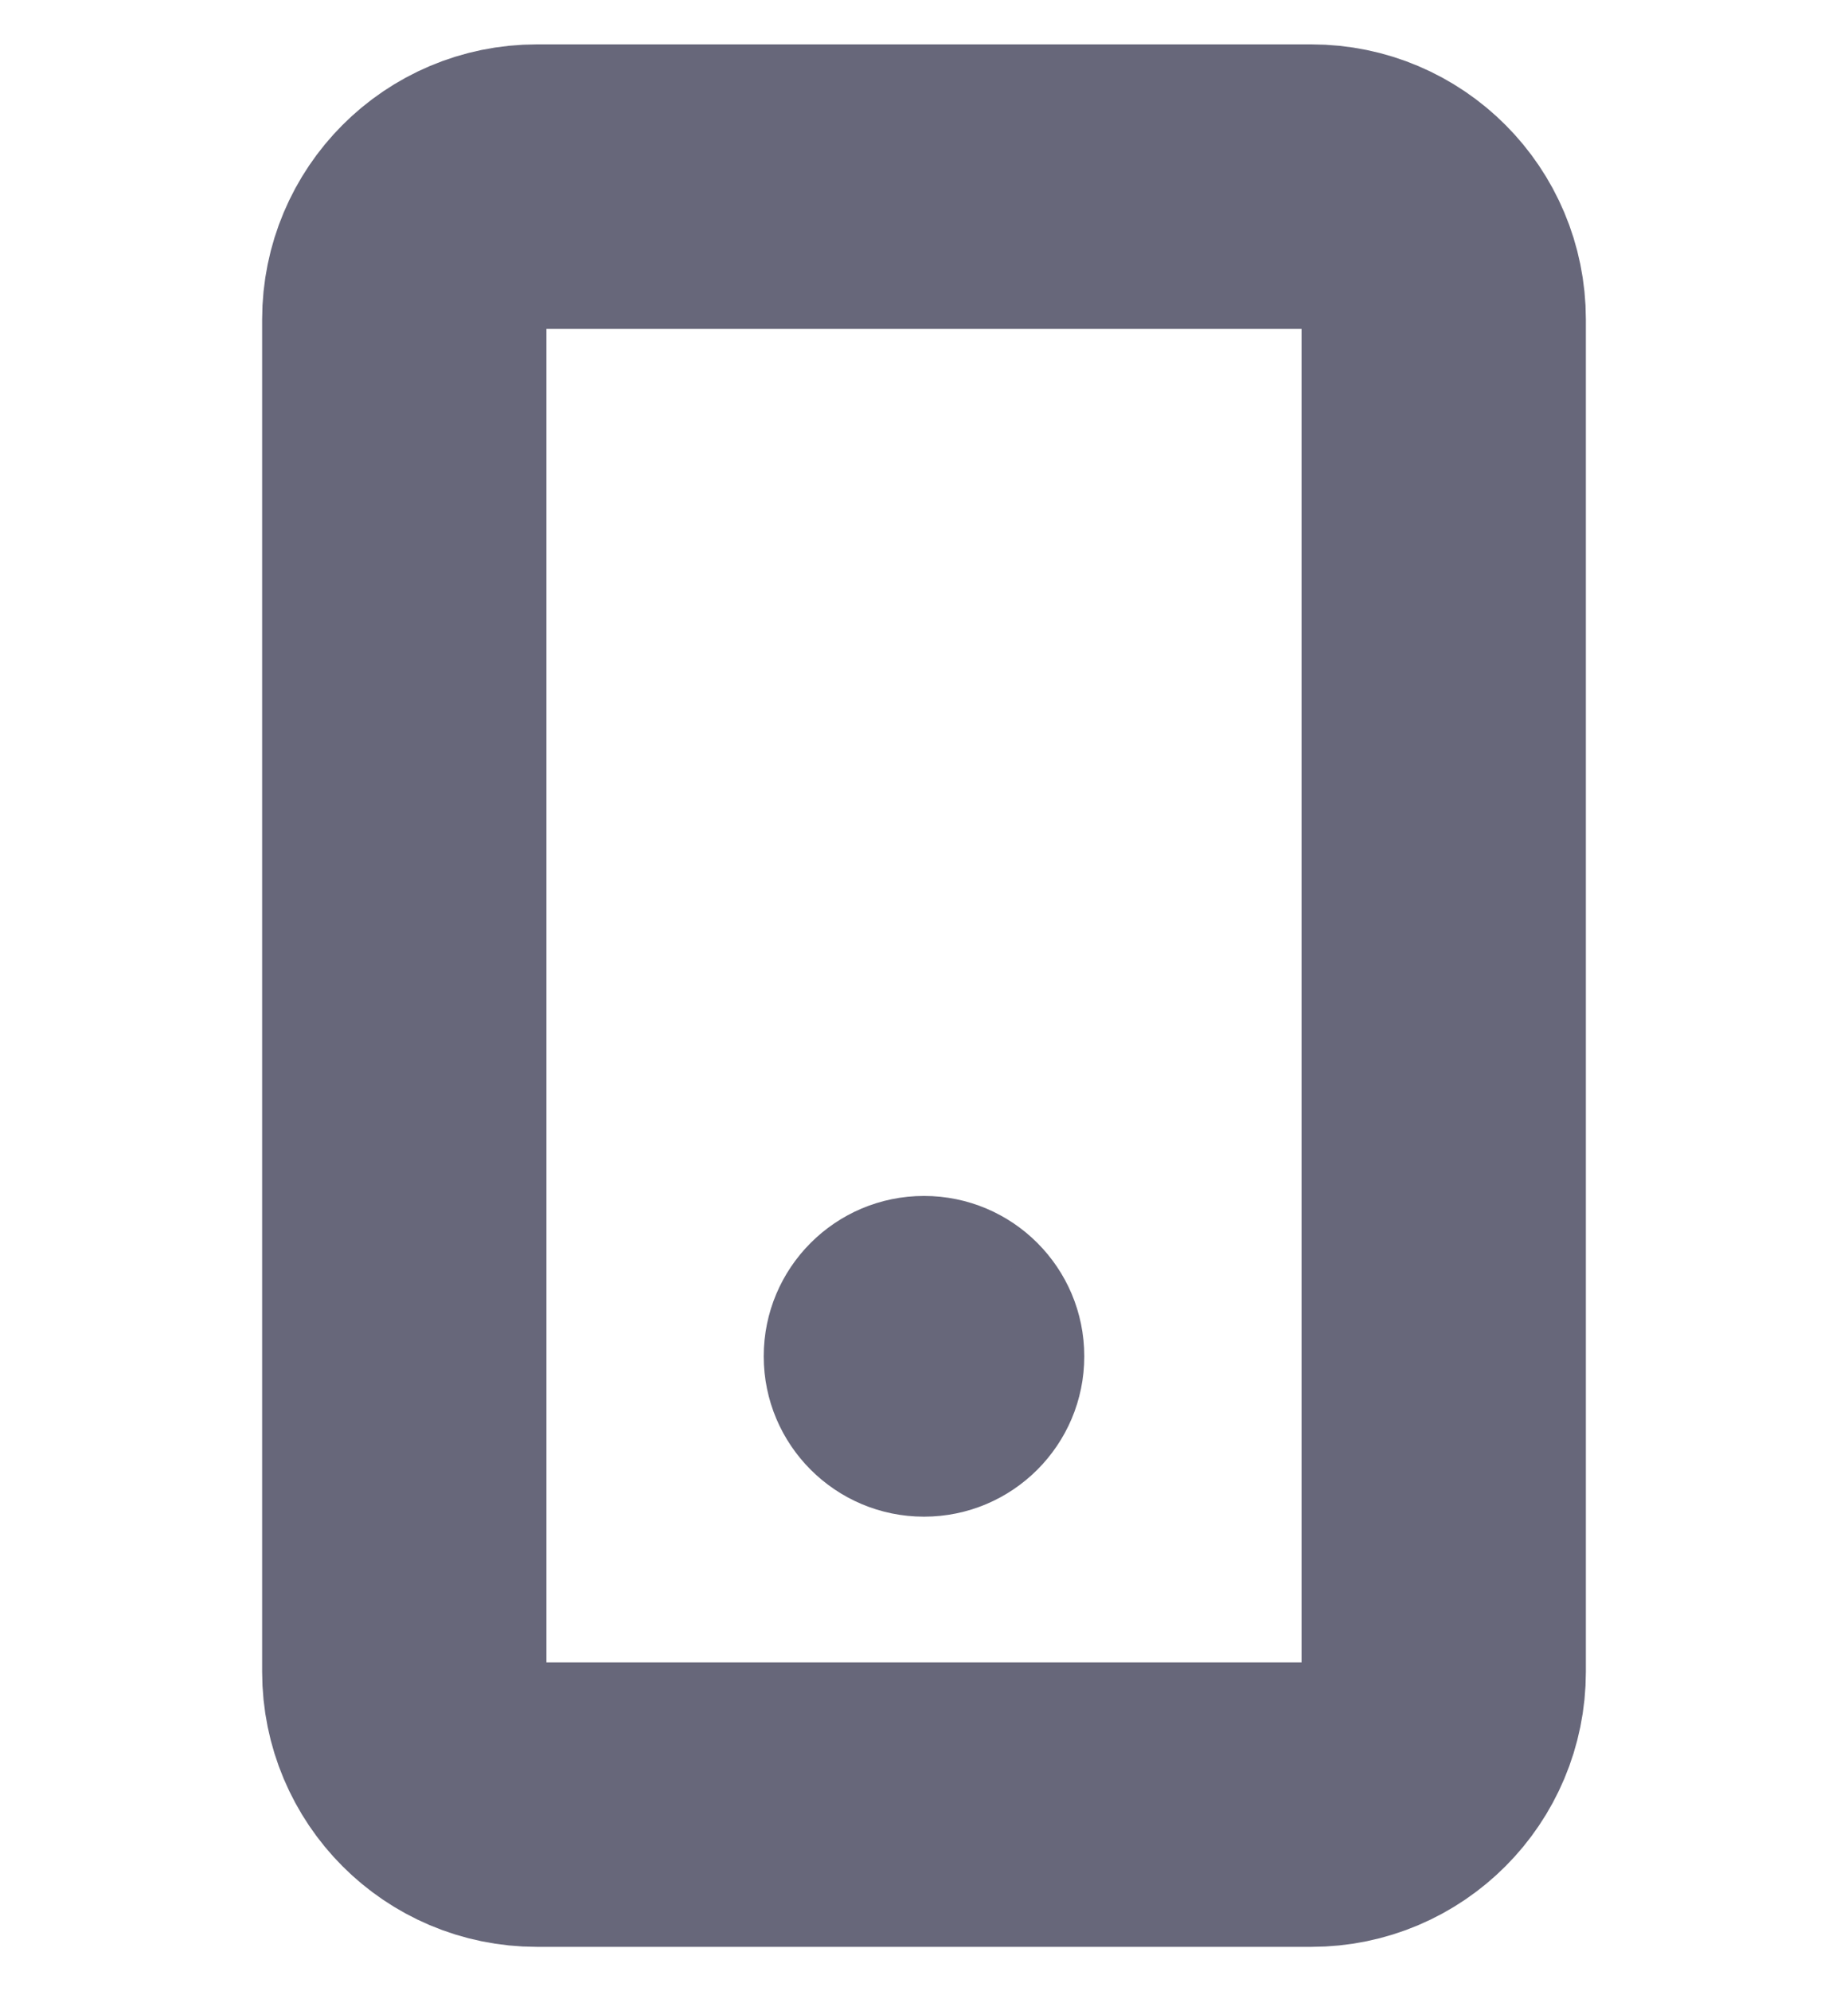 <?xml version="1.0" encoding="UTF-8"?> <svg xmlns="http://www.w3.org/2000/svg" width="13" height="14" viewBox="0 0 13 14" fill="none"> <path d="M2.844 2.246C2.844 1.73 3.261 1.312 3.776 1.312H9.225C9.739 1.312 10.156 1.73 10.156 2.246V8.039V11.754C10.156 12.27 9.739 12.688 9.225 12.688H5.446H3.776C3.261 12.688 2.844 12.27 2.844 11.754L2.844 10.281L2.844 2.246Z" stroke="#67677A" stroke-width="2"></path> <circle cx="6.5" cy="9.536" r="1" fill="#67677A" stroke="#67677A" stroke-width="0.255"></circle> </svg> 